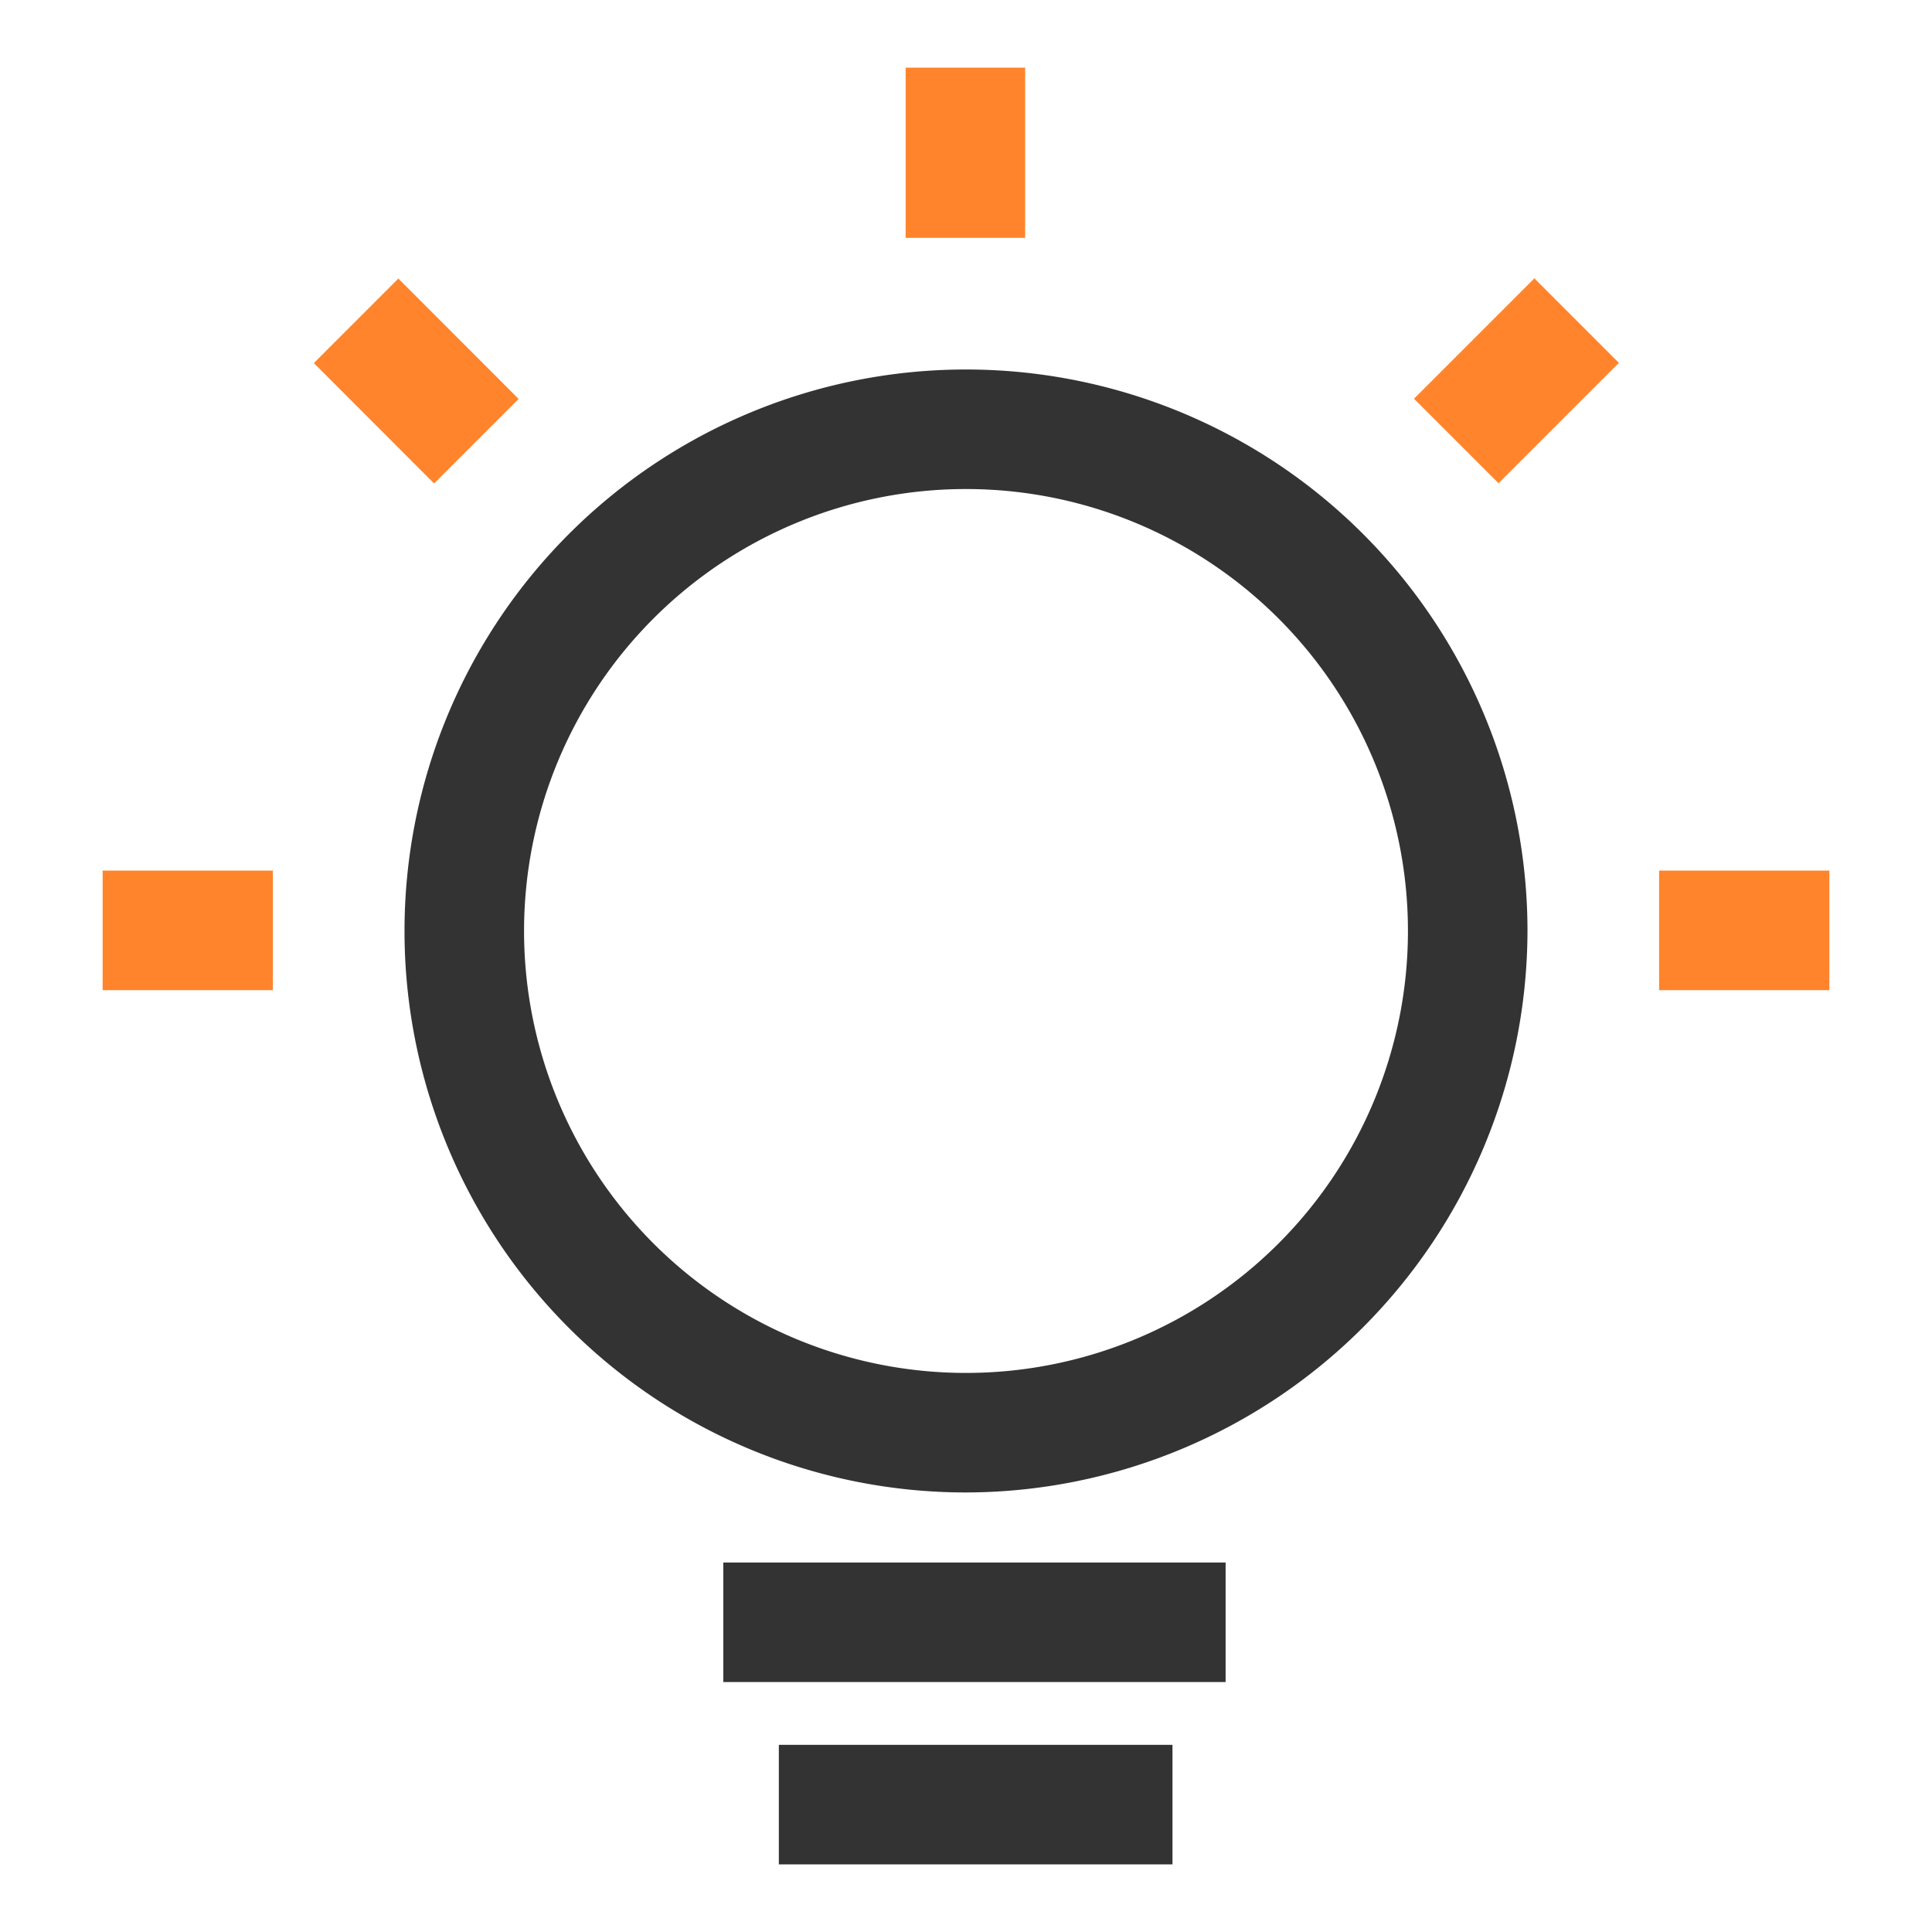 <svg width="16" height="16" fill="none" xmlns="http://www.w3.org/2000/svg"><path d="M10.15 12.94H5.99v.99h4.16v-.99zM9.71 14.45H6.45v.99h3.26v-.99z" fill="#333"/><path d="M8.49.56H7.5v1.41h.99V.56zM12.707 2.305l-.997.997.7.7.997-.997-.7-.7zM2.26 7.21H.85v.99h1.41v-.99zM15.15 7.21h-1.41v.99h1.41v-.99zM3.299 2.307l-.7.7.996.997.7-.7-.996-.997z" fill="#FF842C"/><path d="M8 12.36a4.65 4.65 0 114.65-4.65A4.66 4.66 0 018 12.36zm0-8.31a3.66 3.66 0 100 7.32 3.66 3.66 0 000-7.32z" fill="#333"/></svg>